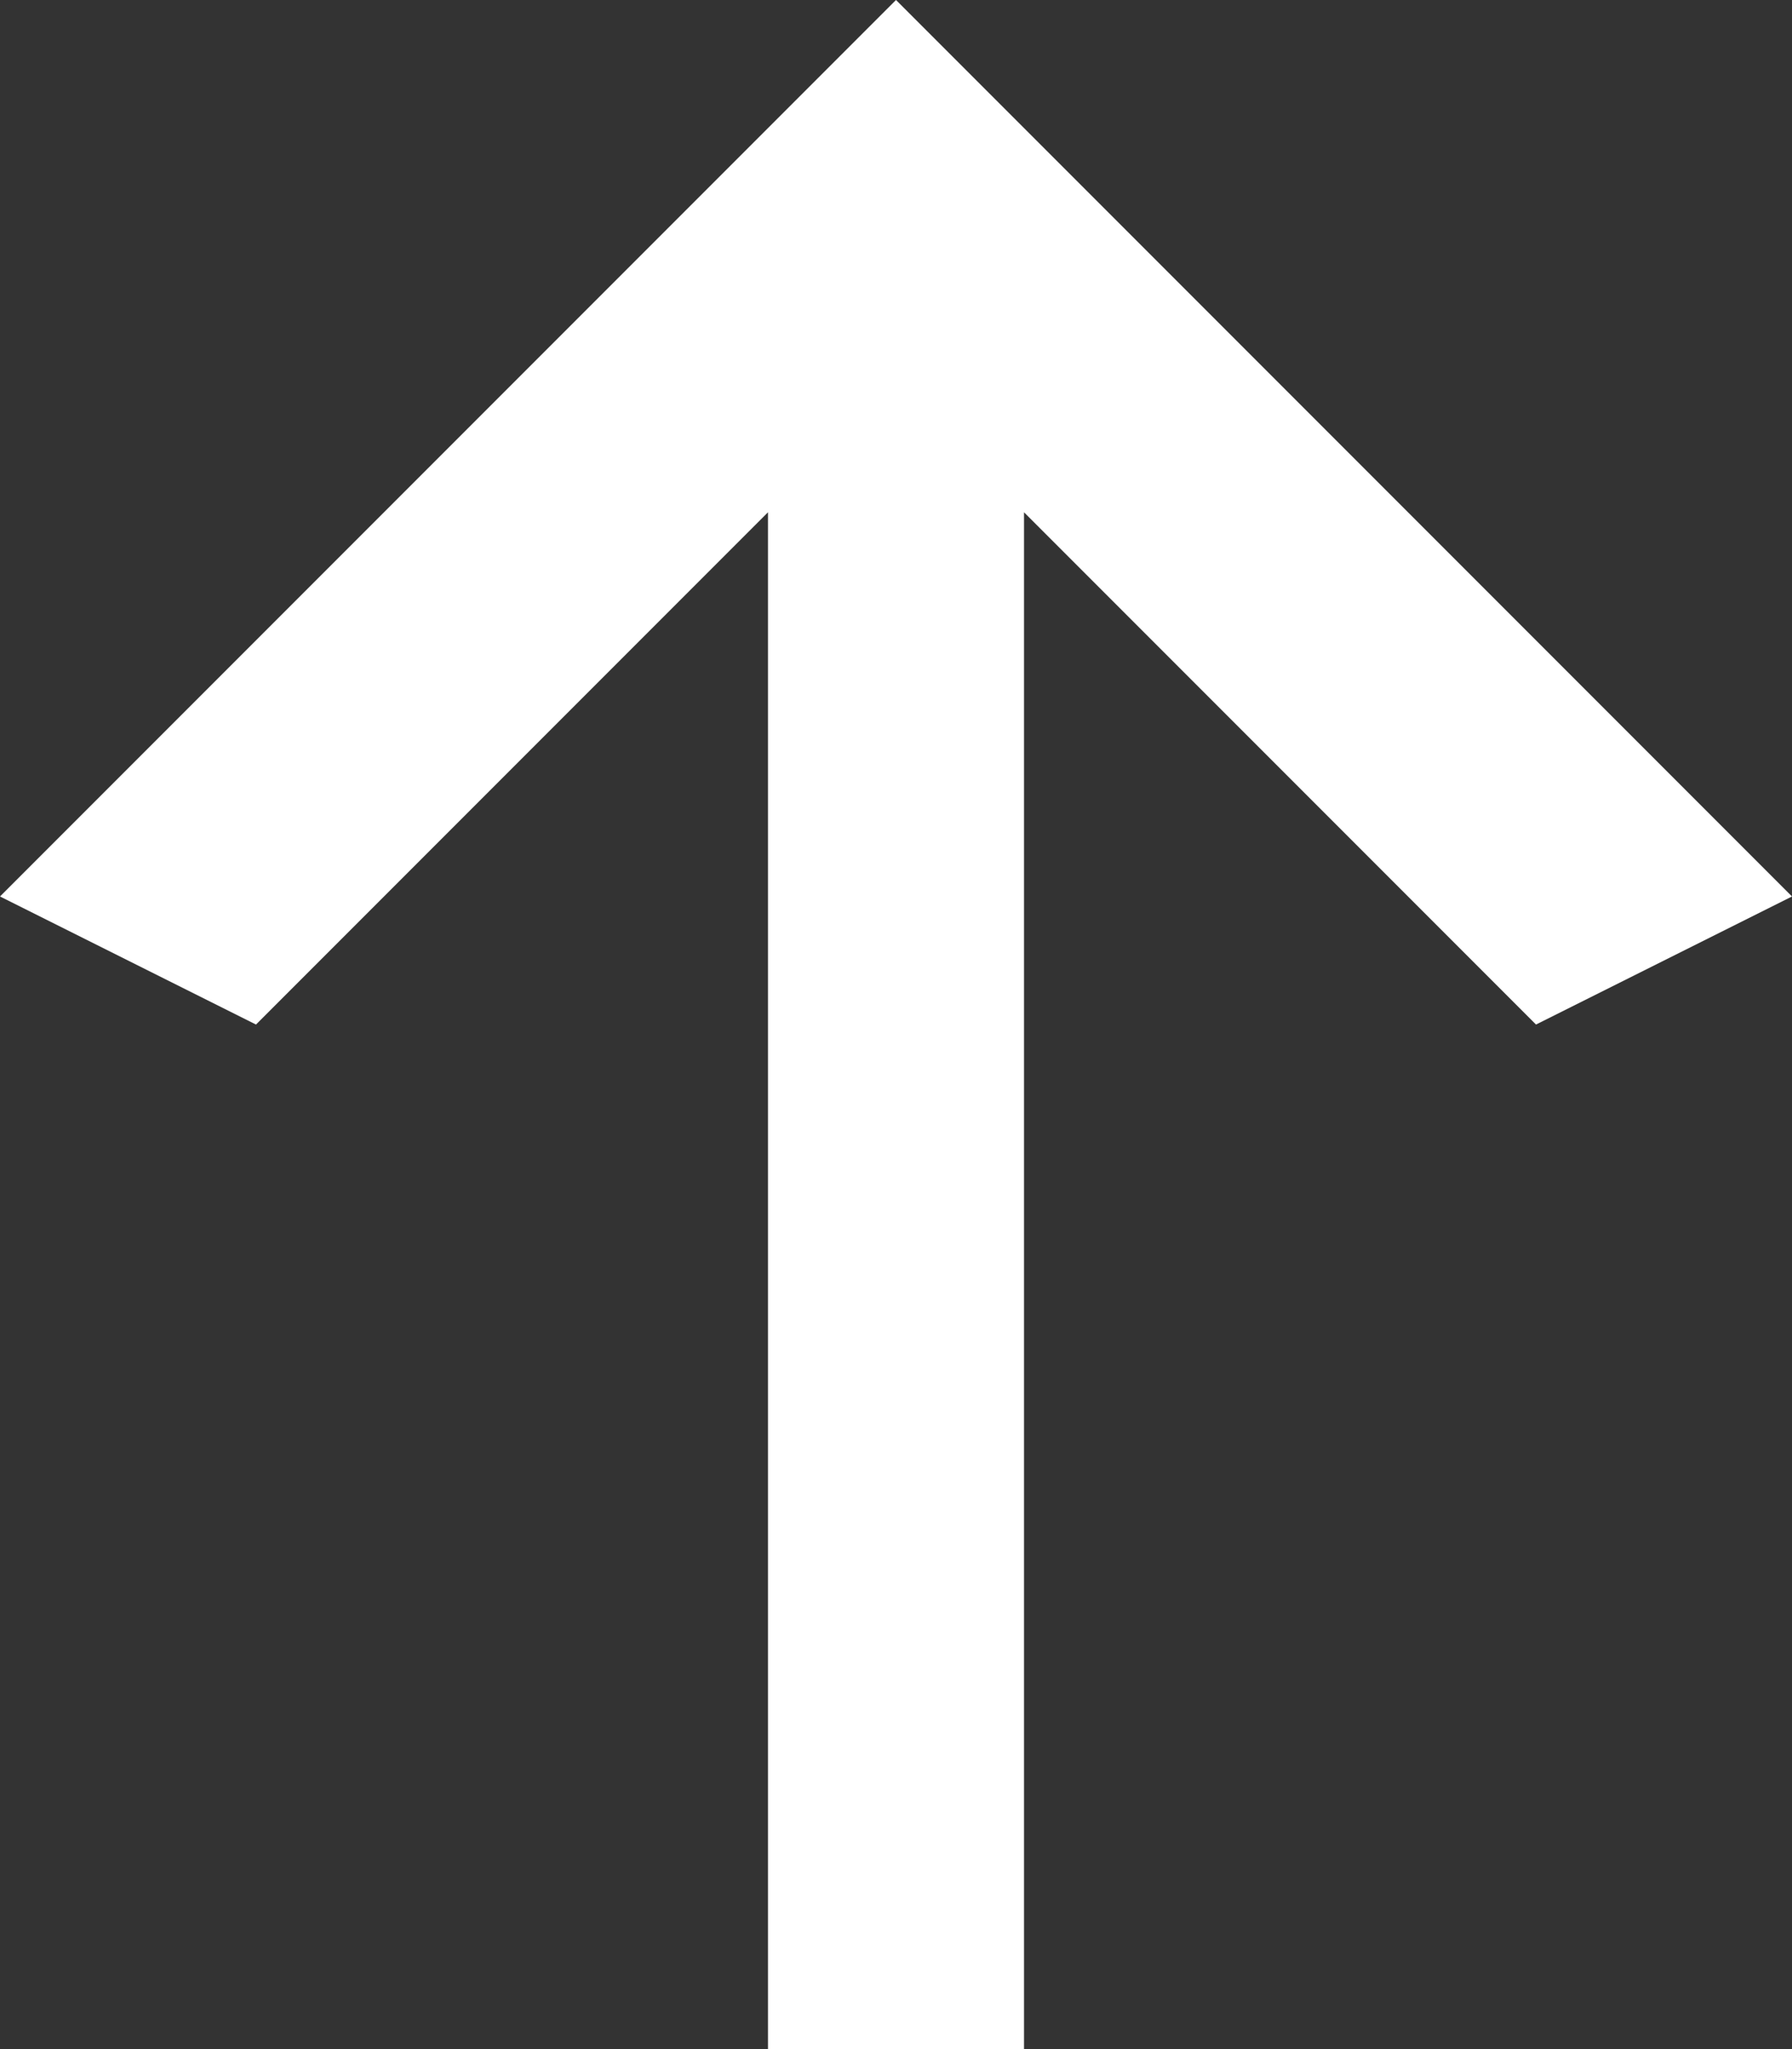 <svg width="14" height="16" viewBox="0 0 14 16" fill="none" xmlns="http://www.w3.org/2000/svg">
<rect x="0" y="0" width="14" height="16" fill="#333333" stroke="none"/>
<path d="M8 16L6 16L6 4L2 8L1.07324e-07 7L7 8.34742e-08L14 7L12 8L8 4L8 16Z" fill="white"/>
</svg>
